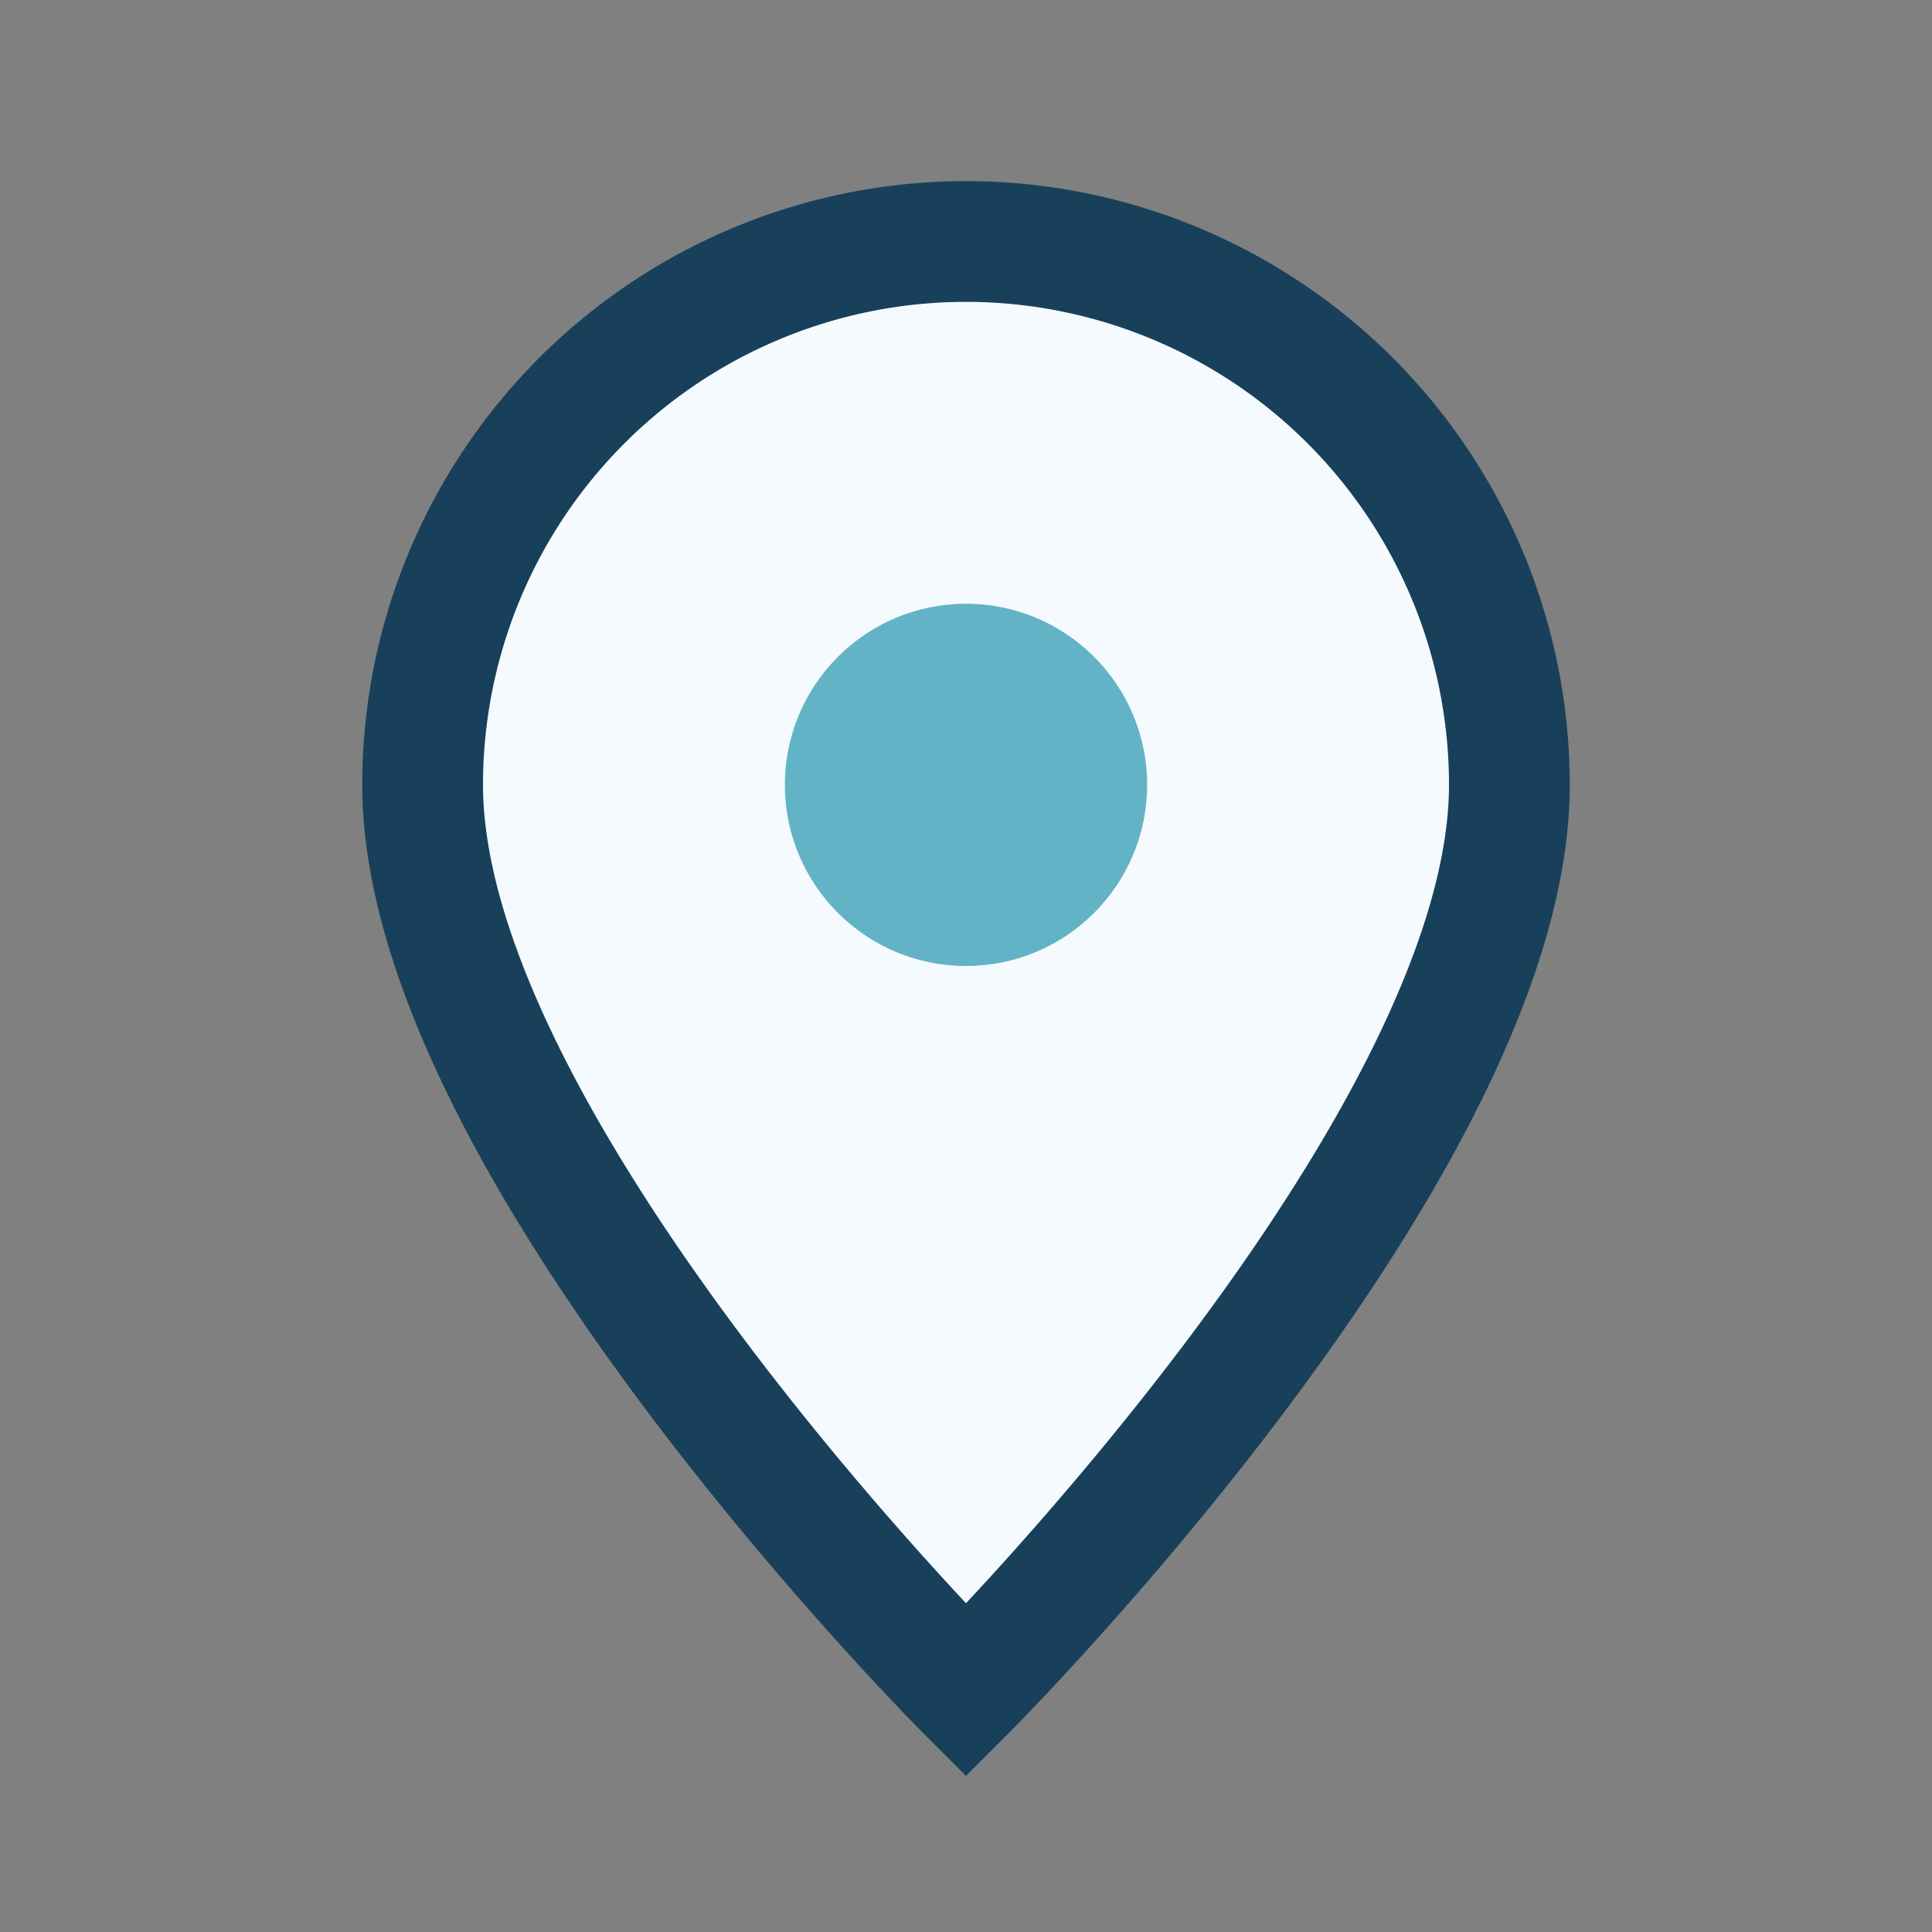 <?xml version="1.0" encoding="UTF-8"?>
<svg xmlns="http://www.w3.org/2000/svg" width="32" height="32" viewBox="0 0 32 32"><rect x="0" y="0" width="32" height="32" fill="#808080" stroke="none"/><path d="M16 4a9 9 0 0 1 9 9c0 6-9 15-9 15s-9-9-9-15a9 9 0 0 1 9-9z" fill="#F5FAFF" stroke="#18405A" stroke-width="2"/><circle cx="16" cy="13" r="3" fill="#63B3C6"/></svg>